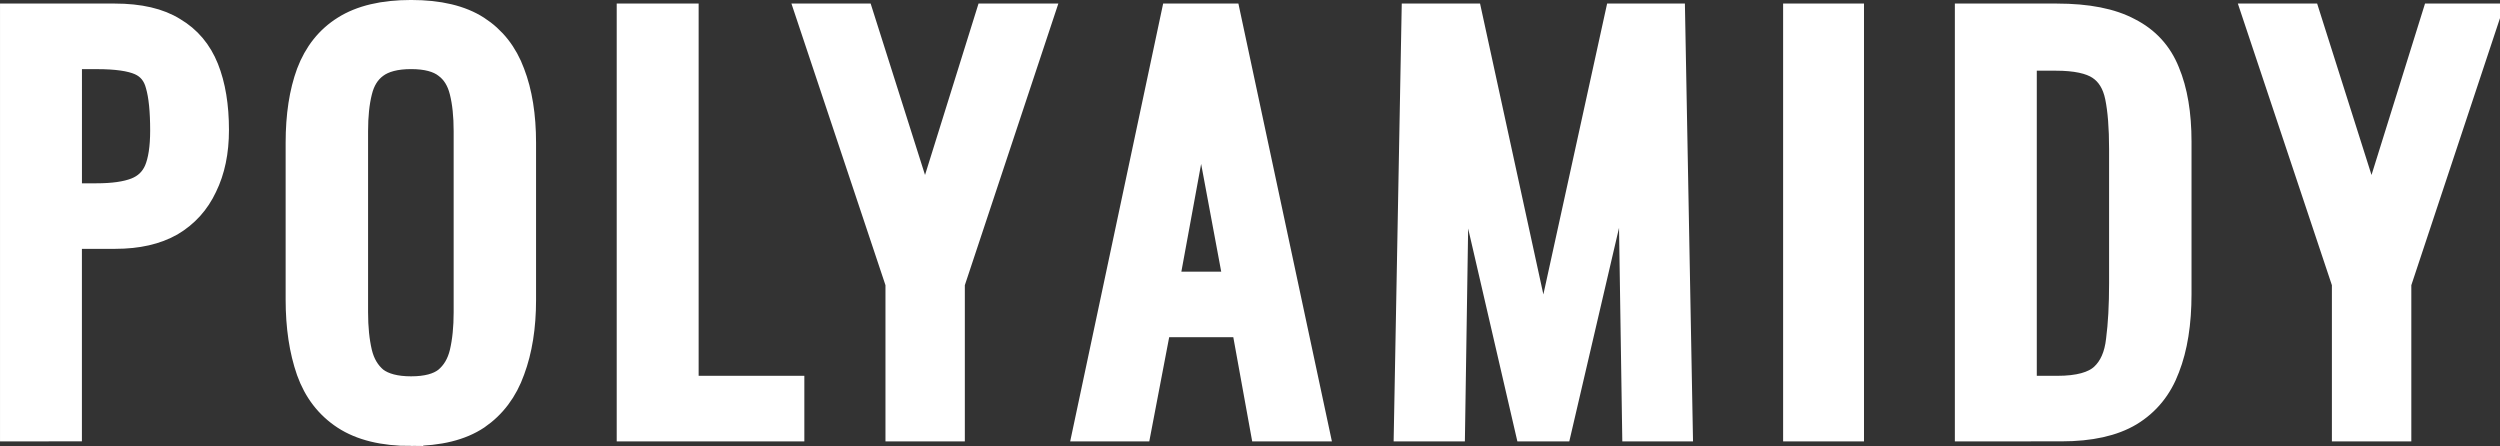 <?xml version="1.0" encoding="UTF-8" standalone="no"?>
<!-- Created with Inkscape (http://www.inkscape.org/) -->

<svg
   width="69.086mm"
   height="12.325mm"
   viewBox="0 0 69.086 12.325"
   version="1.1"
   id="svg1"
   inkscape:version="1.3.2 (091e20e, 2023-11-25, custom)"
   sodipodi:docname="3-logo.svg"
   xmlns:inkscape="http://www.inkscape.org/namespaces/inkscape"
   xmlns:sodipodi="http://sodipodi.sourceforge.net/DTD/sodipodi-0.dtd"
   xmlns="http://www.w3.org/2000/svg"
   xmlns:svg="http://www.w3.org/2000/svg">
  <rect x="0" y="0" width="69.086" height="12.325" fill="#333333" stroke="none"/>
  <sodipodi:namedview
     id="namedview1"
     pagecolor="#ffffff"
     bordercolor="#000000"
     borderopacity="0.25"
     inkscape:showpageshadow="2"
     inkscape:pageopacity="0.0"
     inkscape:pagecheckerboard="0"
     inkscape:deskcolor="#d1d1d1"
     inkscape:document-units="mm"
     inkscape:zoom="1.0289025"
     inkscape:cx="221.10939"
     inkscape:cy="119.0589"
     inkscape:window-width="1920"
     inkscape:window-height="1017"
     inkscape:window-x="-8"
     inkscape:window-y="0"
     inkscape:window-maximized="1"
     inkscape:current-layer="layer1" />
  <defs
     id="defs1" />
  <g
     inkscape:label="Vrstva 1"
     inkscape:groupmode="layer"
     id="layer1"
     transform="translate(-46.497,-116.921)">
    <path
       style="font-size:14.111px;font-family:Oswald;-inkscape-font-specification:Oswald;letter-spacing:1.331px;word-spacing:0.003px;fill:#ffffff;stroke:#ffffff;stroke-width:0.669;stroke-miterlimit:4.4;paint-order:markers stroke fill"
       d="m 46.832,128.784 v -11.43 h 2.836 q 1.03,0 1.637,0.381 0.621,0.367 0.903,1.072 0.282,0.706 0.282,1.707 0,0.903 -0.325,1.566 -0.31,0.663 -0.931,1.03 -0.621,0.353 -1.552,0.353 h -1.256 v 5.32 z m 1.595,-6.463 h 0.734 q 0.691,0 1.087,-0.155 0.395,-0.155 0.564,-0.536 0.169,-0.395 0.169,-1.101 0,-0.818 -0.127,-1.256 -0.113,-0.437 -0.494,-0.607 -0.381,-0.169 -1.185,-0.169 h -0.748 z m 9.431,6.59 q -1.157,0 -1.849,-0.452 -0.691,-0.452 -0.988,-1.284 -0.296,-0.847 -0.296,-1.976 v -4.332 q 0,-1.129 0.296,-1.933 0.31,-0.818 0.988,-1.242 0.691,-0.437 1.849,-0.437 1.157,0 1.834,0.437 0.677,0.437 0.974,1.242 0.31,0.804 0.31,1.933 v 4.346 q 0,1.115 -0.31,1.947 -0.296,0.833 -0.974,1.298 -0.677,0.452 -1.834,0.452 z m 0,-1.256 q 0.635,0 0.96,-0.254 0.325,-0.268 0.437,-0.734 0.113,-0.48 0.113,-1.115 v -5.009 q 0,-0.635 -0.113,-1.087 -0.113,-0.466 -0.437,-0.706 -0.325,-0.254 -0.96,-0.254 -0.635,0 -0.974,0.254 -0.325,0.24 -0.437,0.706 -0.113,0.452 -0.113,1.087 v 5.009 q 0,0.635 0.113,1.115 0.113,0.466 0.437,0.734 0.339,0.254 0.974,0.254 z m 6.016,1.129 v -11.43 h 1.595 v 10.287 h 2.921 v 1.143 z m 7.427,0 v -4.036 l -2.469,-7.394 H 70.312 l 1.75,5.517 1.722,-5.517 h 1.496 l -2.455,7.394 v 4.036 z m 5.183,0 2.427,-11.43 h 1.538 l 2.441,11.43 h -1.51 l -0.522,-2.879 h -2.328 l -0.55,2.879 z m 2.258,-4.022 h 1.905 l -0.96,-5.151 z m 6.608,4.022 0.212,-11.43 h 1.566 l 2.018,9.271 2.032,-9.271 h 1.552 l 0.212,11.43 h -1.284 l -0.127,-8.297 -1.933,8.297 h -0.903 l -1.919,-8.297 -0.127,8.297 z m 10.757,0 v -11.43 h 1.566 v 11.43 z m 4.746,0 v -11.43 h 2.484 q 1.27,0 2.004,0.395 0.748,0.381 1.058,1.157 0.325,0.776 0.325,1.933 v 4.205 q 0,1.214 -0.325,2.046 -0.31,0.833 -1.03,1.27 -0.706,0.423 -1.905,0.423 z m 1.595,-1.143 h 0.903 q 0.875,0 1.242,-0.339 0.367,-0.339 0.437,-0.988 0.085,-0.649 0.085,-1.566 v -3.711 q 0,-0.889 -0.113,-1.439 -0.113,-0.55 -0.494,-0.804 -0.381,-0.254 -1.199,-0.254 h -0.861 z m 8.824,1.143 v -4.036 l -2.469,-7.394 h 1.482 l 1.75,5.517 1.722,-5.517 h 1.496 l -2.455,7.394 v 4.036 z"
       id="text1"
       aria-label="POLYAMIDY" />
  </g>
</svg>
